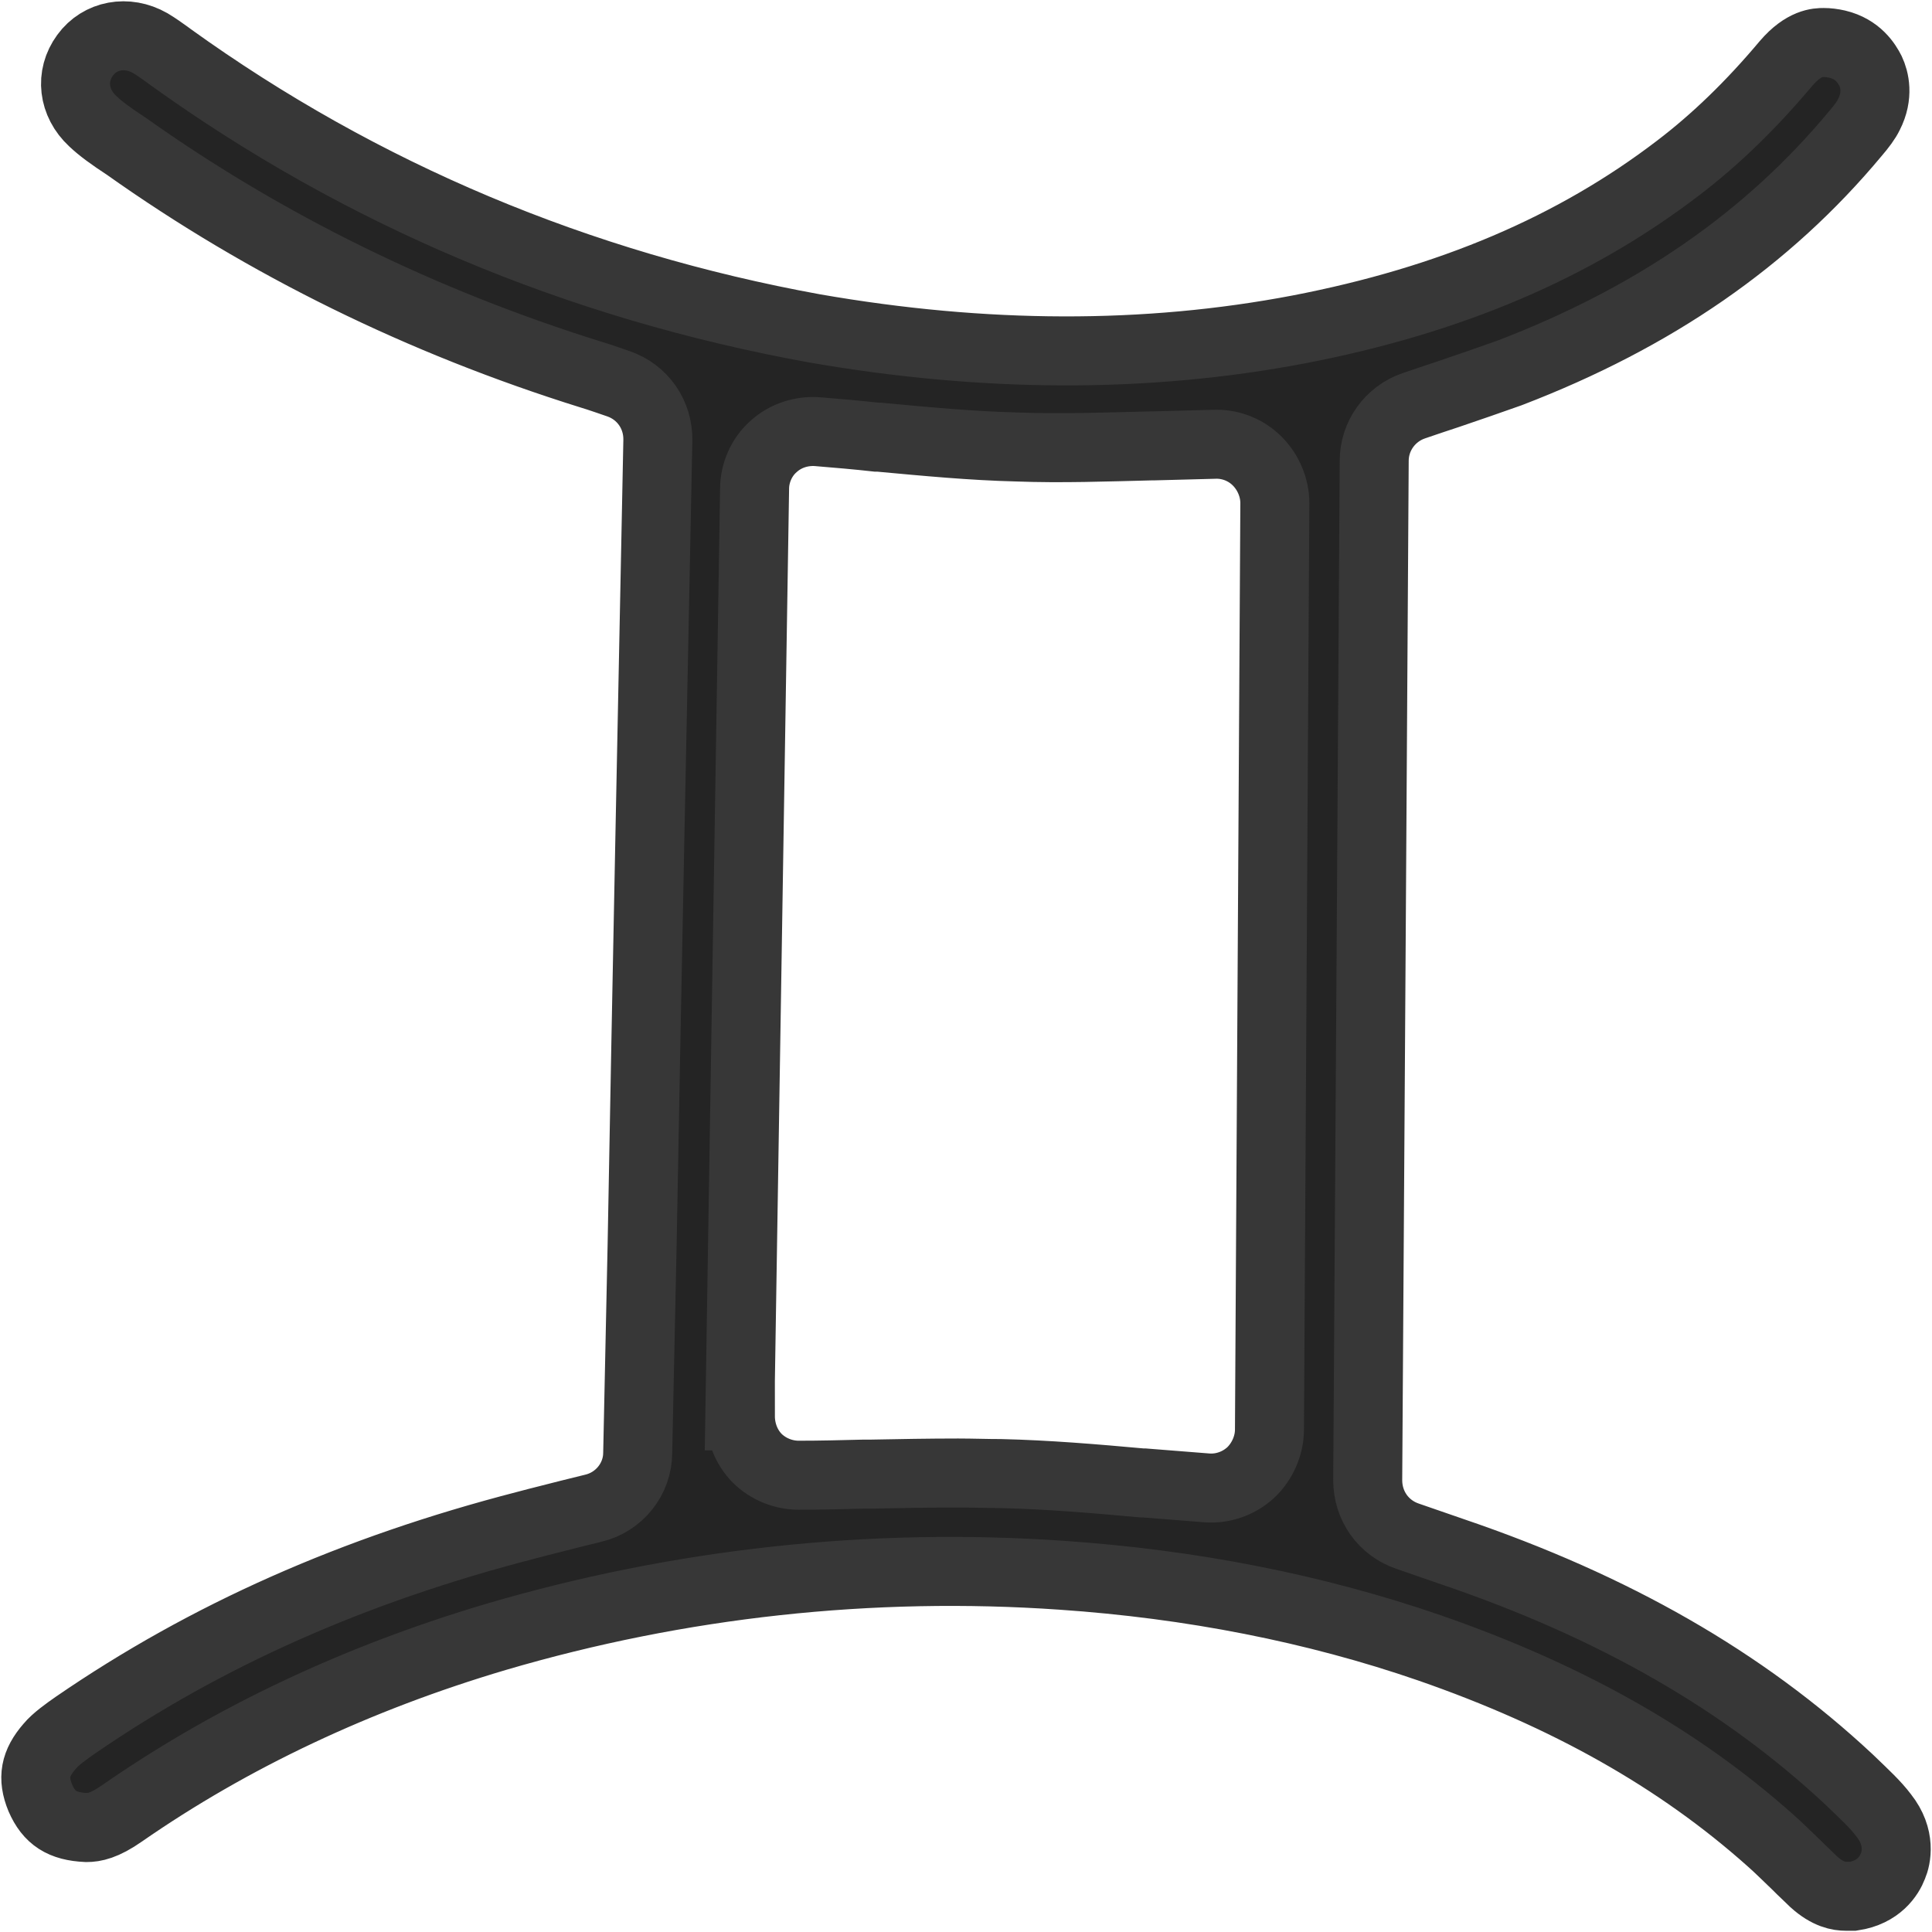 <svg width="14" height="14" viewBox="0 0 14 14" fill="none" xmlns="http://www.w3.org/2000/svg">
<path d="M0.629 13.243C0.68 13.243 0.755 13.231 0.886 13.139C1.677 12.59 2.587 12.16 3.596 11.861C4.922 11.471 6.314 11.319 7.695 11.415C8.629 11.479 9.527 11.654 10.358 11.941C11.355 12.287 12.162 12.741 12.831 13.338C12.89 13.39 12.95 13.45 13.017 13.514C13.06 13.558 13.104 13.597 13.144 13.637C13.246 13.729 13.326 13.741 13.377 13.741C13.393 13.741 13.409 13.741 13.428 13.741C13.614 13.713 13.69 13.593 13.717 13.522C13.741 13.466 13.777 13.315 13.65 13.155C13.591 13.076 13.508 13 13.421 12.916L13.397 12.893C12.633 12.18 11.695 11.642 10.524 11.244C10.524 11.244 10.259 11.152 10.2 11.132C10.026 11.073 9.911 10.913 9.911 10.726C9.927 8.253 9.943 5.792 9.958 3.339C9.958 3.16 10.073 3 10.243 2.941C10.326 2.913 10.406 2.885 10.493 2.857C10.647 2.805 10.793 2.754 10.94 2.702C11.988 2.3 12.807 1.734 13.444 0.969C13.488 0.918 13.524 0.87 13.543 0.83C13.614 0.691 13.583 0.575 13.555 0.515C13.527 0.46 13.464 0.356 13.314 0.32C13.278 0.312 13.246 0.308 13.215 0.308C13.175 0.308 13.072 0.308 12.942 0.46C12.685 0.766 12.428 1.013 12.162 1.216C11.407 1.794 10.508 2.176 9.412 2.387C8.305 2.598 7.133 2.594 5.899 2.379C4.194 2.069 2.623 1.412 1.234 0.412L1.218 0.4C1.179 0.372 1.135 0.34 1.088 0.312C0.921 0.217 0.724 0.253 0.617 0.4C0.506 0.551 0.53 0.746 0.672 0.878C0.731 0.934 0.807 0.989 0.917 1.061C1.922 1.774 3.054 2.331 4.281 2.714C4.324 2.726 4.482 2.781 4.482 2.781C4.656 2.841 4.771 3.004 4.767 3.192C4.728 5.139 4.688 7.074 4.653 9.022L4.621 10.527C4.621 10.718 4.486 10.885 4.3 10.929L4.122 10.973C4.016 11.001 3.913 11.025 3.81 11.053C2.563 11.375 1.495 11.849 0.545 12.502C0.482 12.546 0.403 12.602 0.36 12.654C0.253 12.777 0.233 12.884 0.292 13.028C0.356 13.175 0.451 13.235 0.625 13.243H0.629ZM5.361 10.26L5.468 3.542C5.468 3.427 5.519 3.311 5.606 3.235C5.693 3.156 5.808 3.12 5.923 3.128C6.069 3.14 6.211 3.152 6.354 3.168H6.37C6.718 3.2 7.042 3.231 7.371 3.239C7.691 3.251 8.016 3.239 8.344 3.231H8.36C8.51 3.227 8.657 3.223 8.815 3.219C8.926 3.219 9.033 3.263 9.112 3.343C9.191 3.423 9.238 3.534 9.238 3.646L9.199 10.36C9.199 10.475 9.147 10.591 9.064 10.67C8.977 10.75 8.862 10.79 8.748 10.782C8.593 10.77 8.443 10.758 8.293 10.746H8.277C7.925 10.714 7.588 10.686 7.252 10.678C7.149 10.678 7.046 10.674 6.943 10.674C6.734 10.674 6.52 10.678 6.31 10.682H6.259C6.105 10.686 5.946 10.69 5.788 10.69C5.677 10.69 5.567 10.646 5.487 10.567C5.408 10.487 5.365 10.376 5.365 10.26H5.361Z" fill="#242424" stroke="#373737" stroke-width="0.5"/>
</svg>
